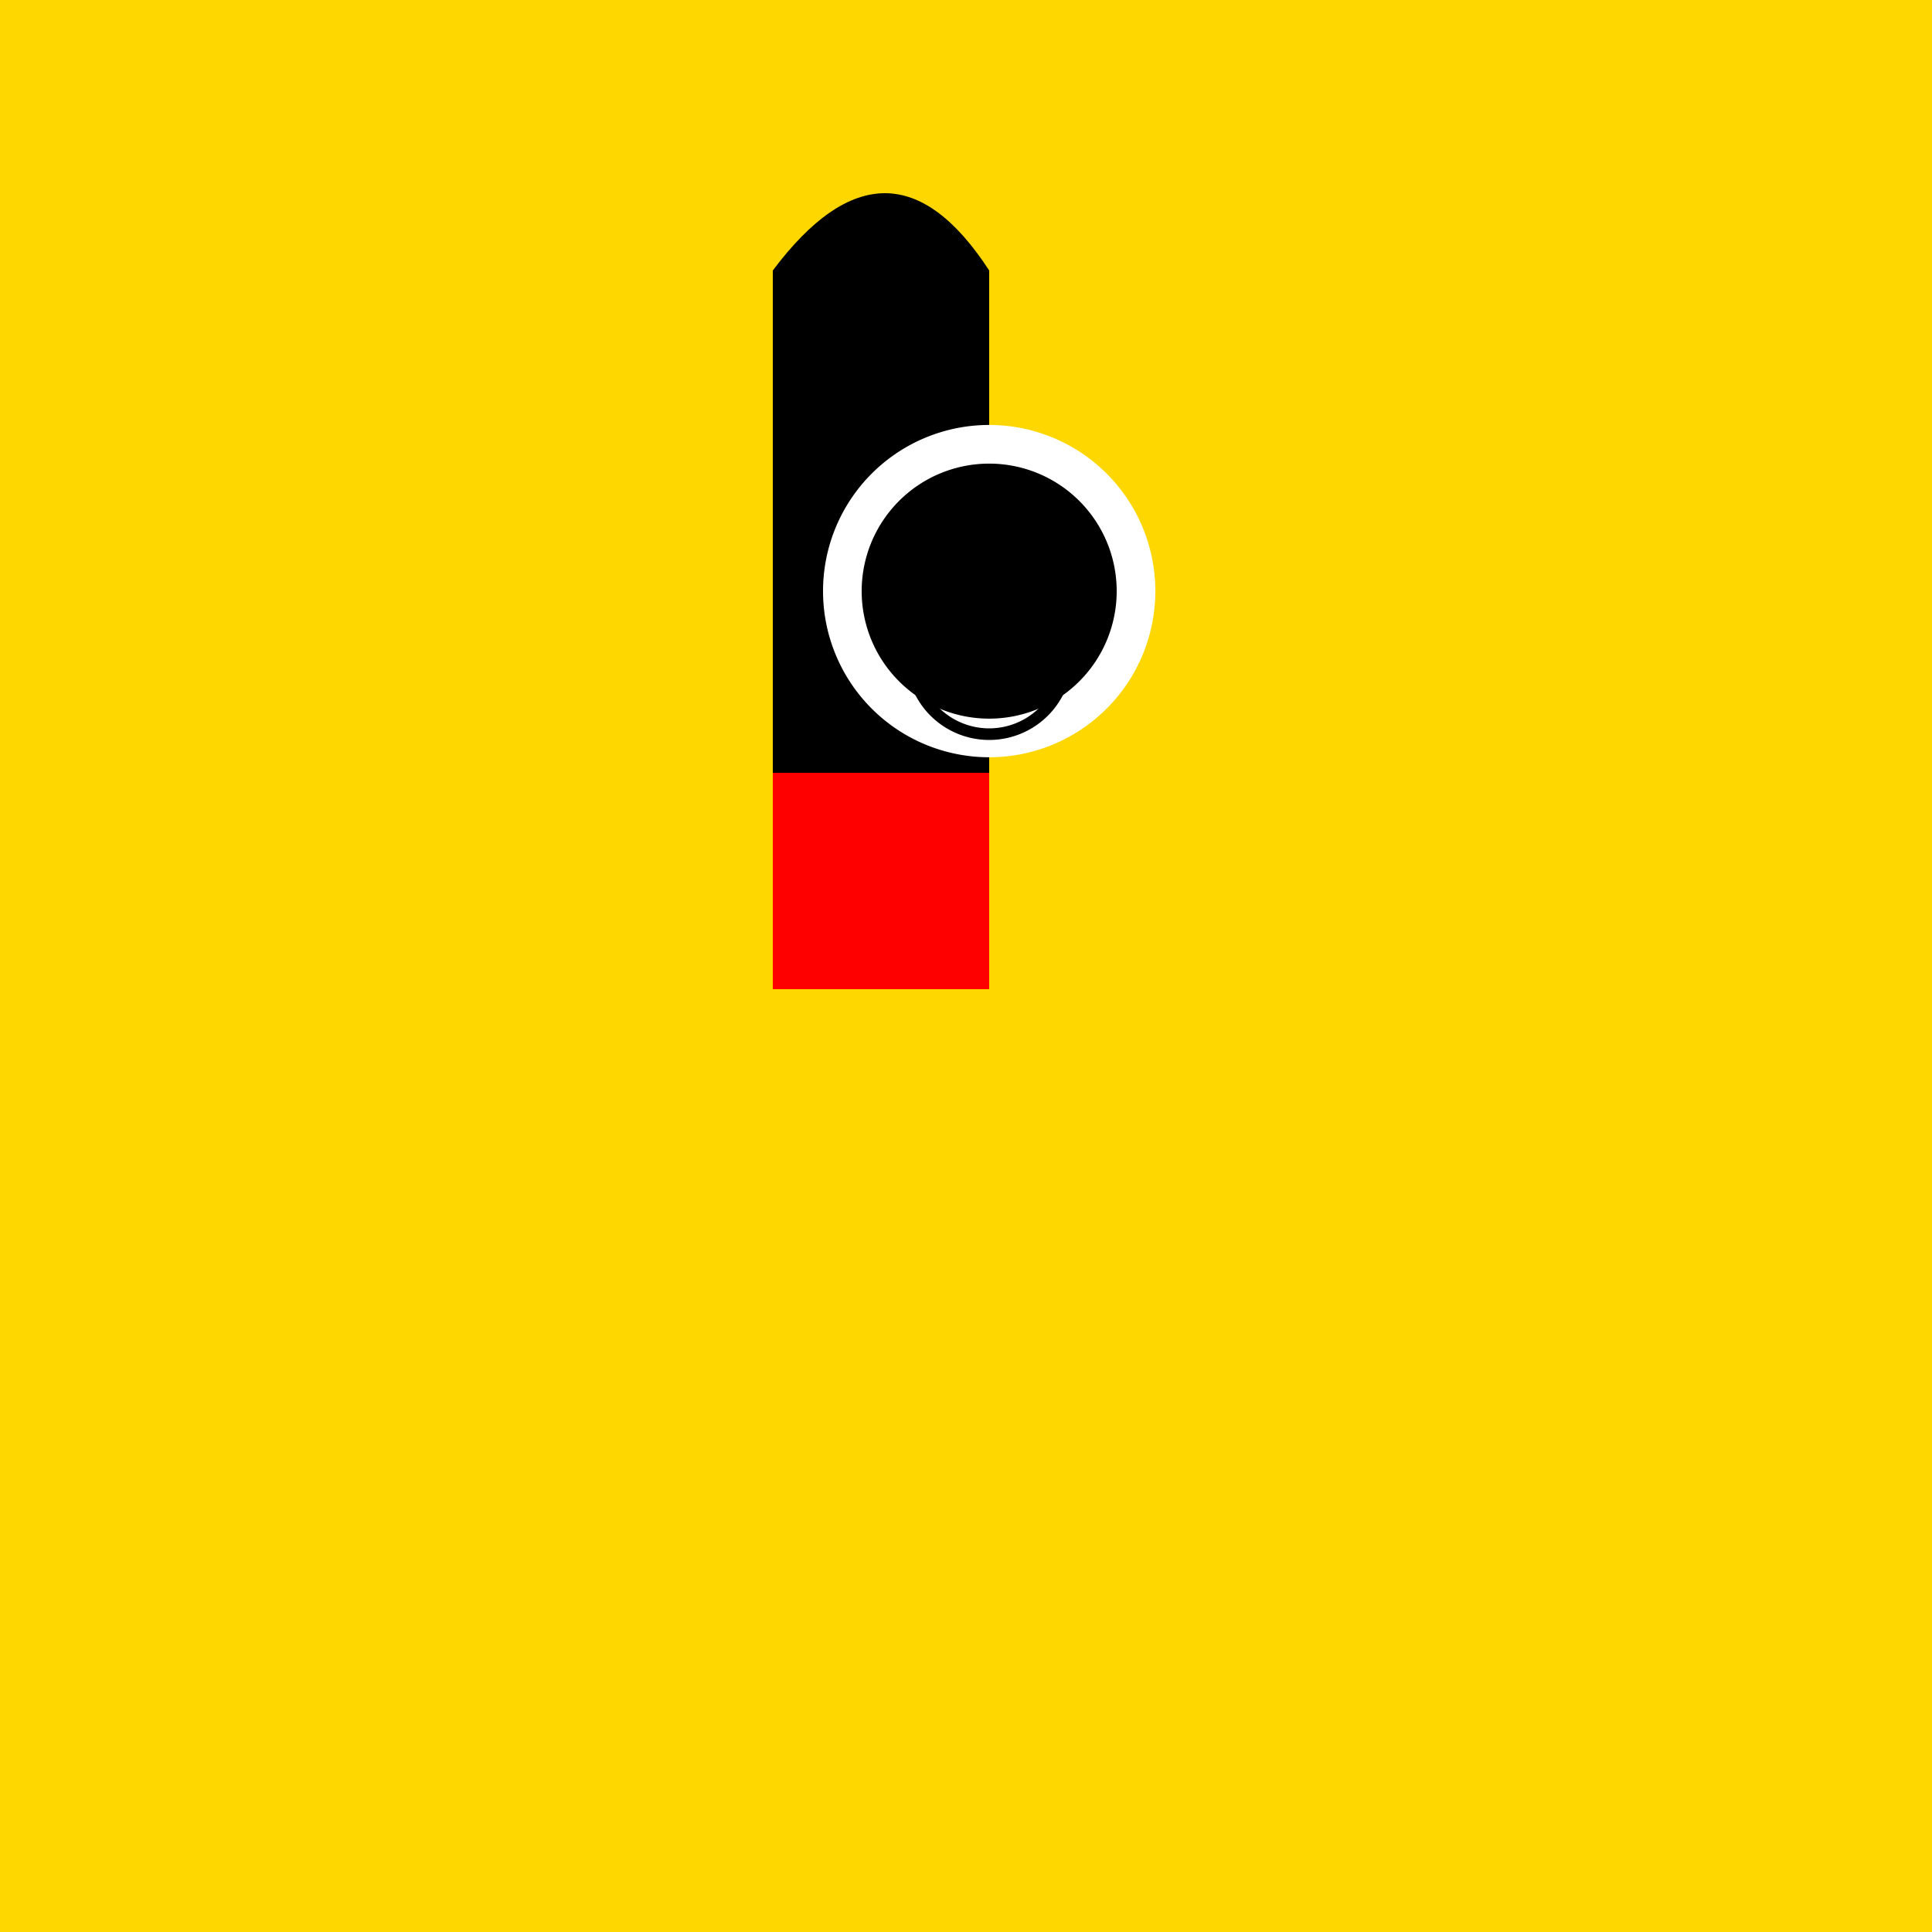 <!--

Generated by DrawGPT.
Free, open source, AI generated images in SVG, PNG, and HTML Canvas format.
https://drawgpt.ai

Created: 2023-09-26T23:35:06.962Z
Link: https://drawgpt.ai/prompt/71454/

-->
<svg xmlns="http://www.w3.org/2000/svg" xmlns:xlink="http://www.w3.org/1999/xlink" width="500" height="500"><defs/><g><rect fill="#FFD700" stroke="none" x="0" y="0" width="512" height="512"/><path fill="#000" stroke="none" paint-order="stroke fill markers" d=" M 256 256 L 256 70 Q 230 30 200 70 L 200 256 Z"/><path fill="#FF0000" stroke="none" paint-order="stroke fill markers" d=" M 200 256 L 256 256 L 256 200 L 200 200 Z"/><path fill="#FFD700" stroke="none" paint-order="stroke fill markers" d=" M 256 256 L 312 256 L 312 200 L 256 200 Z"/><path fill="#FFF" stroke="none" paint-order="stroke fill markers" d=" M 299 153 A 43 43 0 1 1 299 152.957 Z"/><path fill="#000" stroke="none" paint-order="stroke fill markers" d=" M 289 153 A 33 33 0 1 1 289 152.967 Z"/><path fill="#000" stroke="none" paint-order="stroke fill markers" d=" M 245 140 A 5 5 0 1 1 245 139.995 Z"/><path fill="#000" stroke="none" paint-order="stroke fill markers" d=" M 277 140 A 5 5 0 1 1 277 139.995 Z"/><path fill="none" stroke="#000" paint-order="fill stroke markers" d=" M 276 170 A 20 20 0 0 1 236 170" stroke-miterlimit="10" stroke-width="3" stroke-dasharray=""/></g></svg>